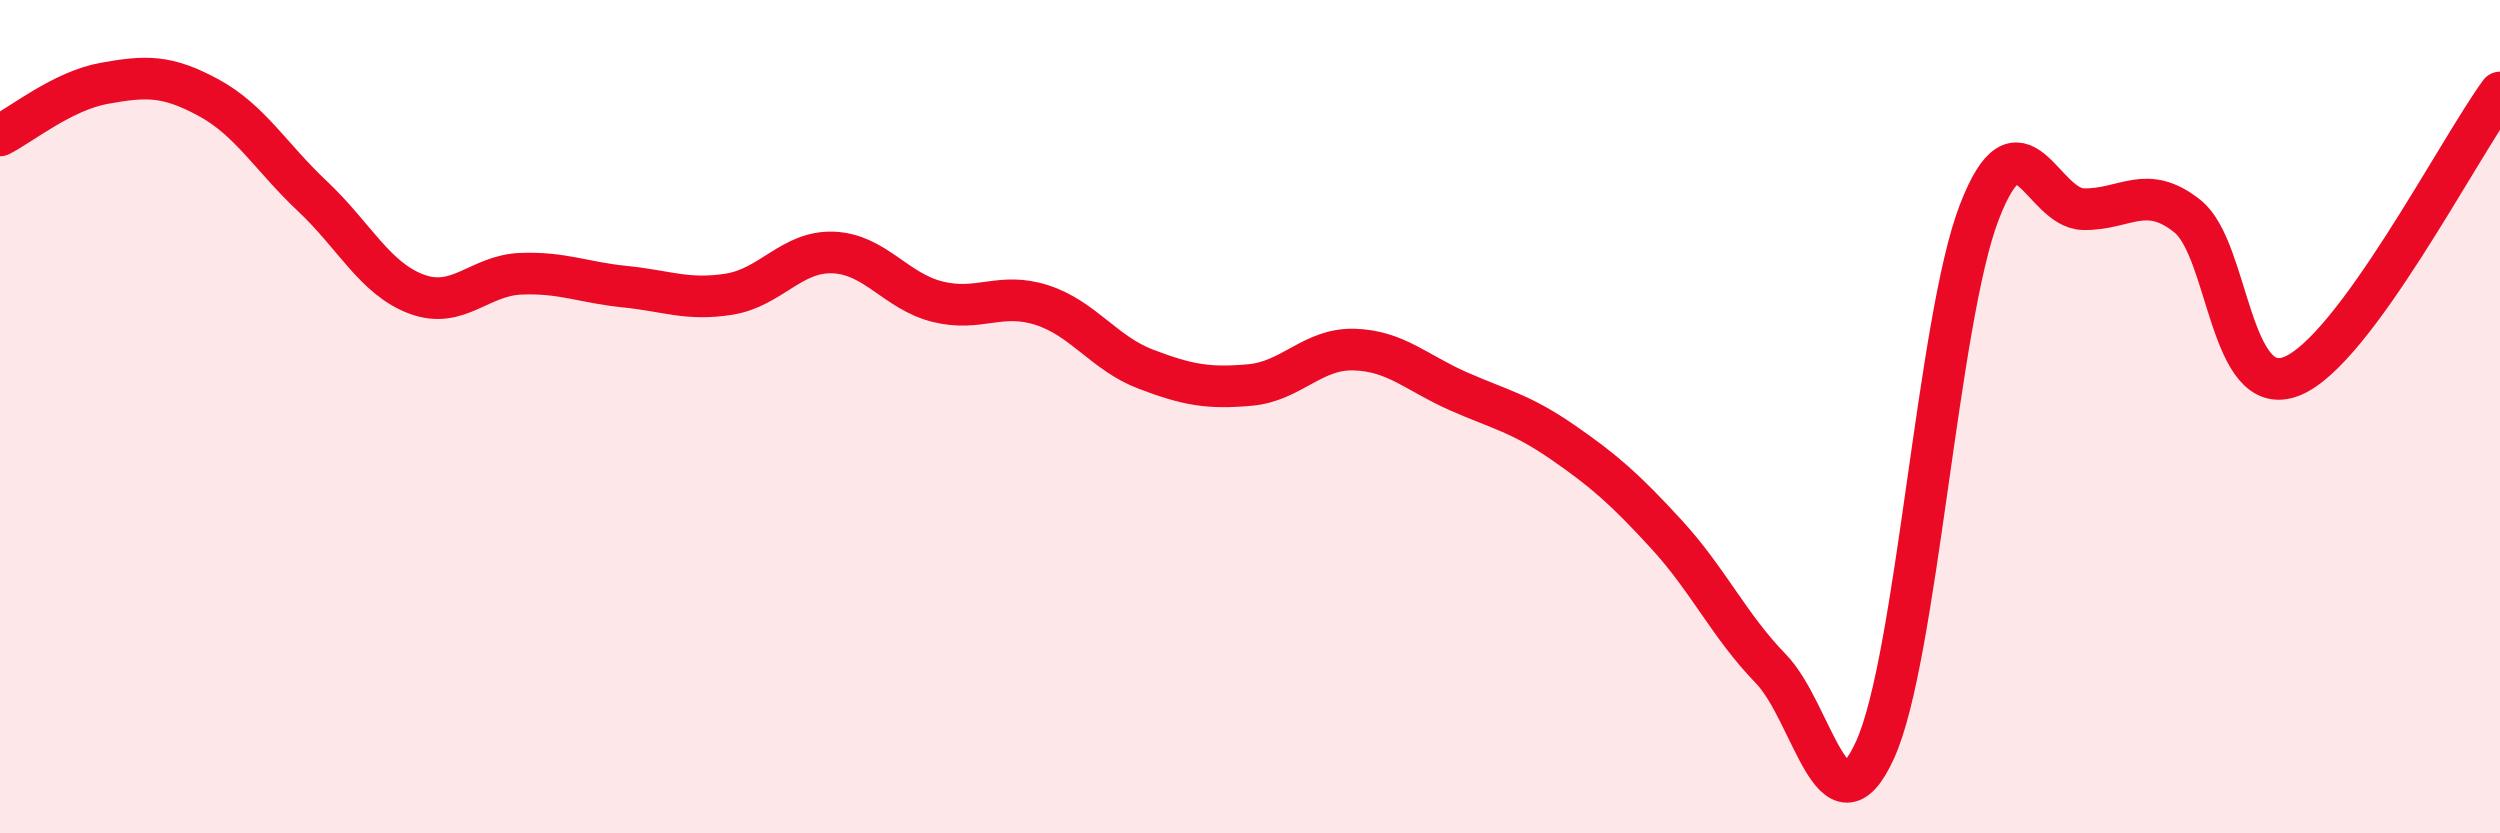
    <svg width="60" height="20" viewBox="0 0 60 20" xmlns="http://www.w3.org/2000/svg">
      <path
        d="M 0,3.25 C 0.5,3 1.5,2.18 2.5,2 C 3.5,1.82 4,1.8 5,2.34 C 6,2.88 6.5,3.77 7.5,4.71 C 8.5,5.65 9,6.69 10,7.06 C 11,7.43 11.5,6.61 12.5,6.57 C 13.5,6.53 14,6.78 15,6.88 C 16,6.98 16.5,7.22 17.5,7.06 C 18.5,6.9 19,6.02 20,6.06 C 21,6.1 21.5,6.99 22.5,7.24 C 23.5,7.49 24,7 25,7.32 C 26,7.64 26.5,8.48 27.5,8.86 C 28.5,9.24 29,9.33 30,9.24 C 31,9.15 31.5,8.36 32.5,8.39 C 33.5,8.42 34,8.95 35,9.39 C 36,9.83 36.5,9.92 37.5,10.61 C 38.5,11.3 39,11.74 40,12.83 C 41,13.92 41.5,15.02 42.5,16.05 C 43.5,17.08 44,20.19 45,18 C 46,15.81 46.5,7.7 47.5,5.1 C 48.5,2.5 49,5 50,5.02 C 51,5.04 51.5,4.39 52.5,5.19 C 53.5,5.99 53.5,9.62 55,9.03 C 56.5,8.44 59,3.58 60,2.22L60 20L0 20Z"
        fill="#EB0A25"
        opacity="0.1"
        stroke-linecap="round"
        stroke-linejoin="round"
      />
      <path
        d="M 0,3.25 C 0.5,3 1.5,2.18 2.5,2 C 3.5,1.82 4,1.8 5,2.34 C 6,2.88 6.5,3.77 7.5,4.71 C 8.5,5.65 9,6.69 10,7.06 C 11,7.43 11.5,6.61 12.5,6.57 C 13.5,6.53 14,6.78 15,6.88 C 16,6.98 16.5,7.22 17.5,7.06 C 18.5,6.9 19,6.02 20,6.06 C 21,6.1 21.5,6.99 22.5,7.24 C 23.5,7.49 24,7 25,7.32 C 26,7.64 26.5,8.48 27.5,8.86 C 28.5,9.24 29,9.33 30,9.24 C 31,9.15 31.5,8.36 32.5,8.39 C 33.5,8.42 34,8.95 35,9.39 C 36,9.83 36.5,9.92 37.5,10.61 C 38.5,11.3 39,11.74 40,12.83 C 41,13.92 41.5,15.02 42.5,16.05 C 43.5,17.08 44,20.19 45,18 C 46,15.81 46.5,7.7 47.5,5.1 C 48.5,2.5 49,5 50,5.02 C 51,5.04 51.5,4.39 52.5,5.19 C 53.5,5.99 53.5,9.62 55,9.03 C 56.5,8.44 59,3.58 60,2.22"
        stroke="#EB0A25"
        stroke-width="1"
        fill="none"
        stroke-linecap="round"
        stroke-linejoin="round"
      />
    </svg>
  